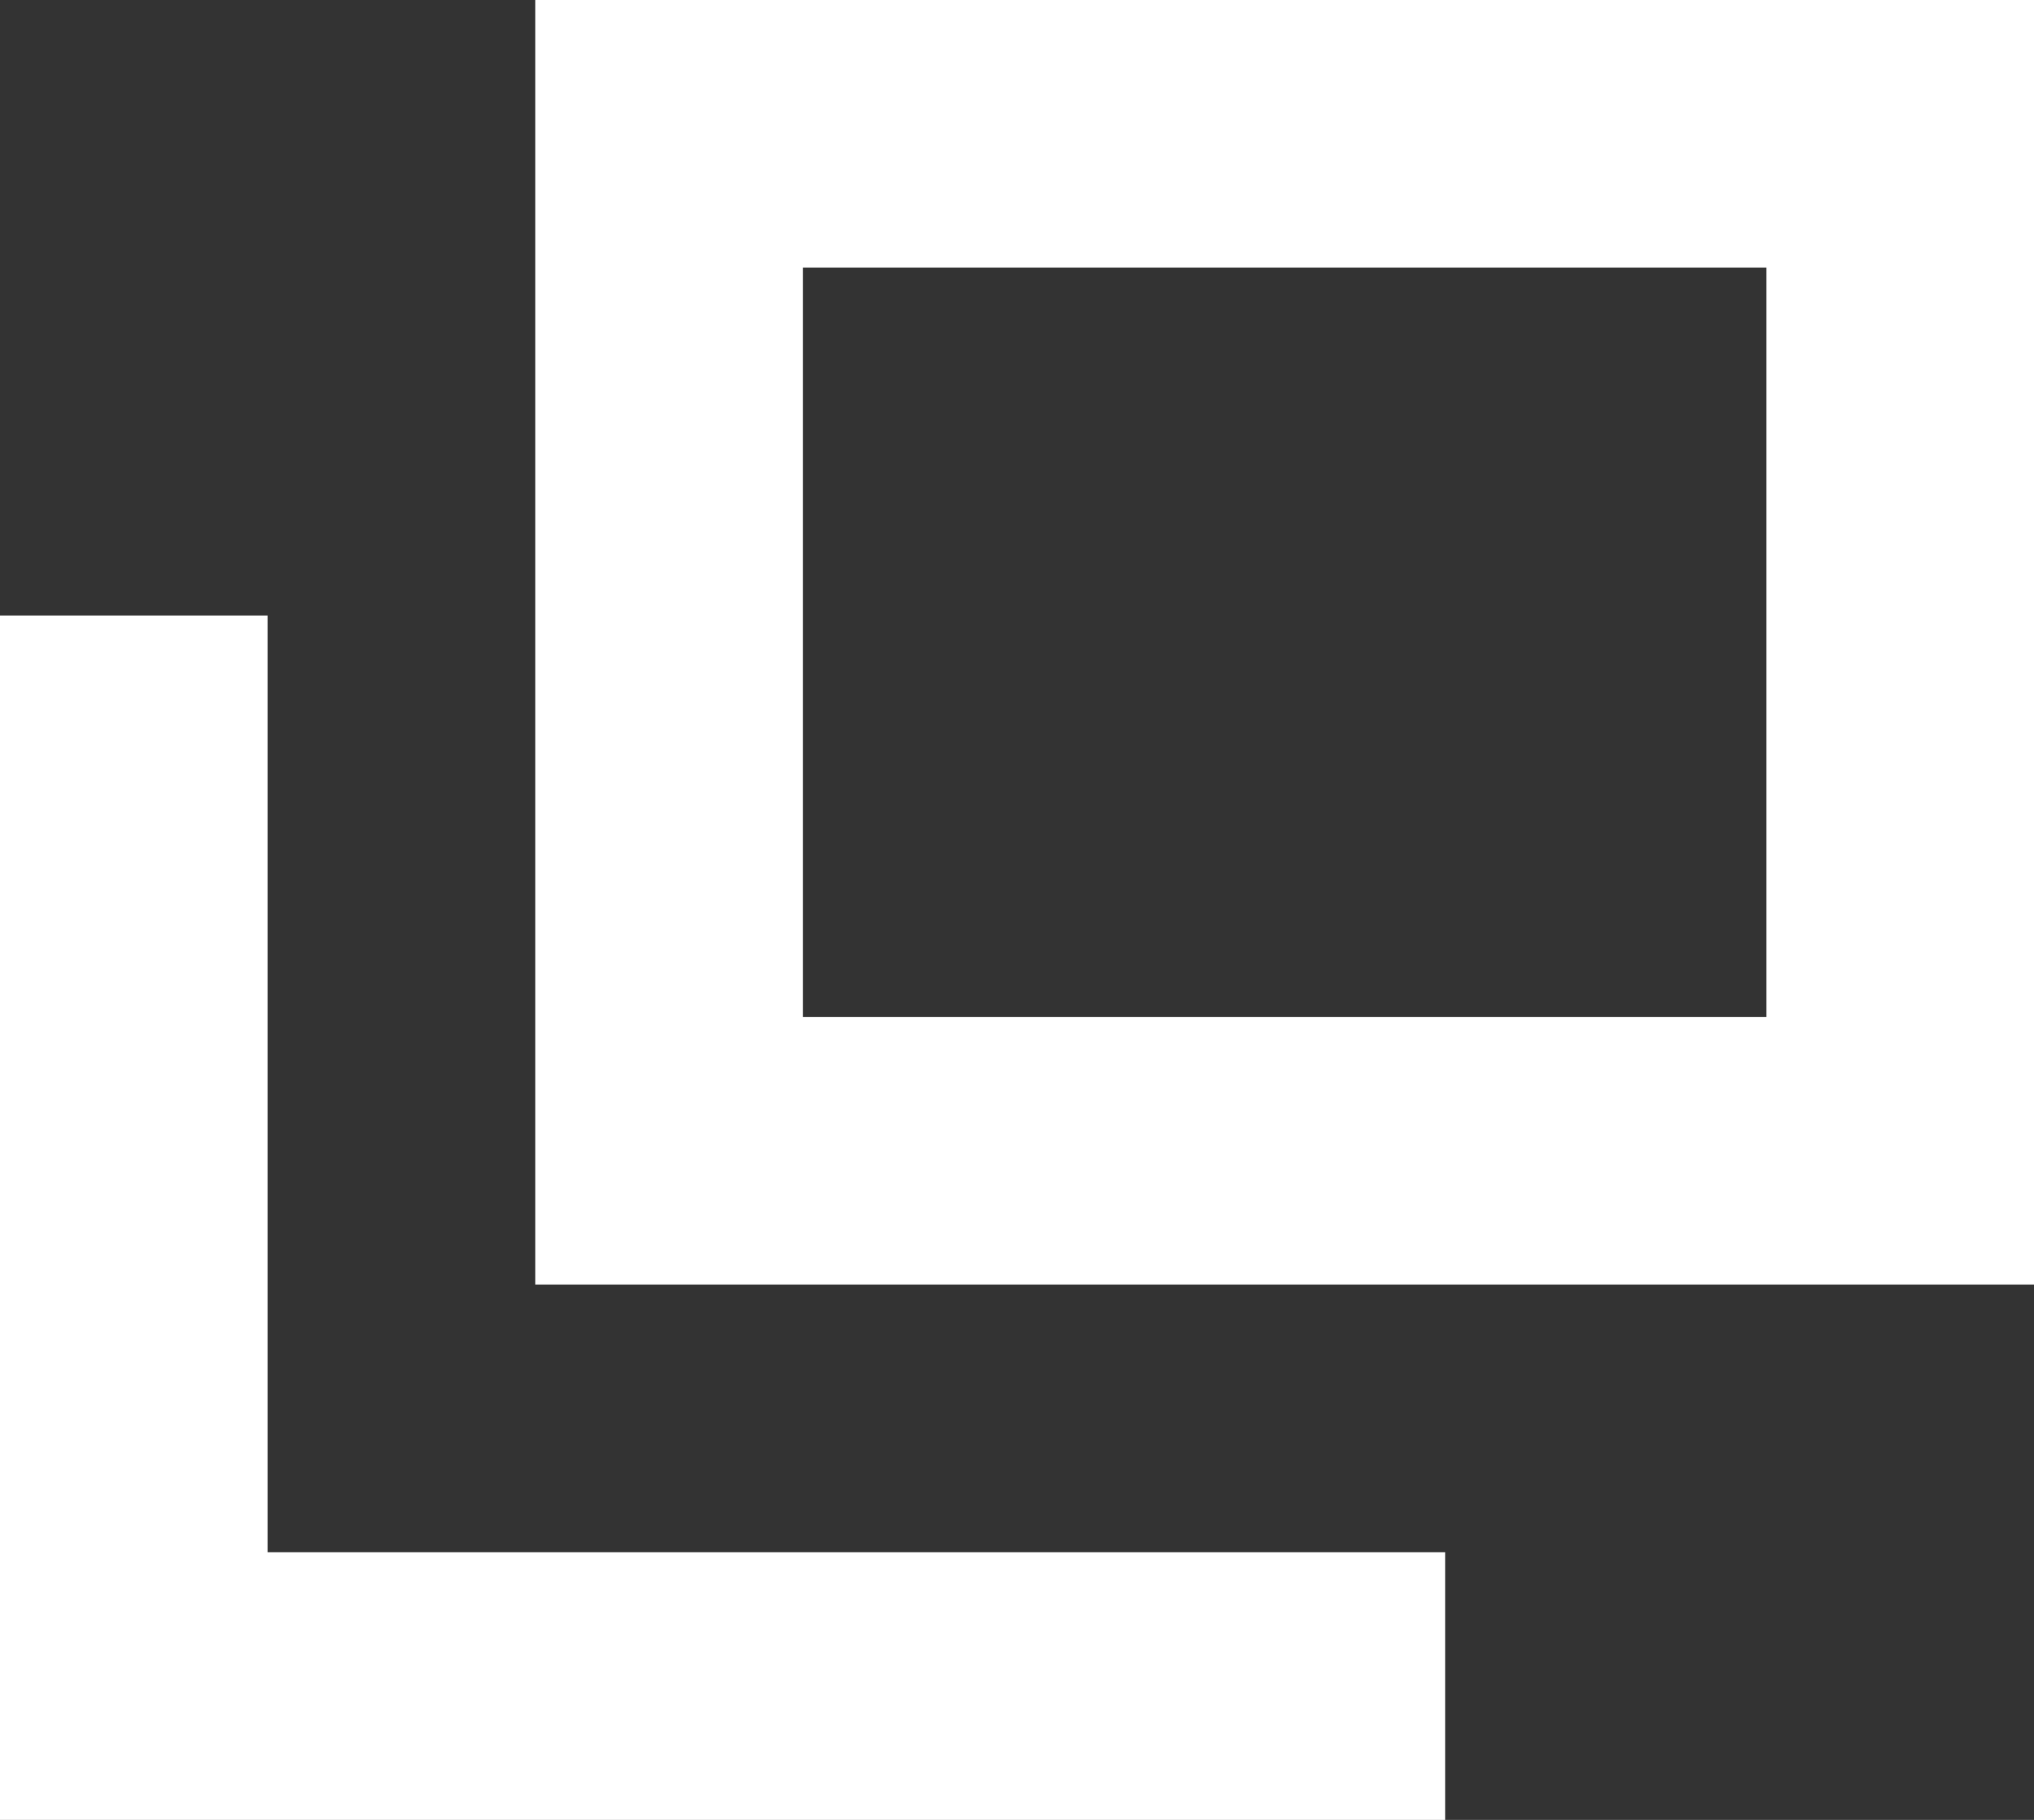 <?xml version="1.0" encoding="utf-8"?>
<!-- Generator: Adobe Illustrator 27.0.0, SVG Export Plug-In . SVG Version: 6.00 Build 0)  -->
<svg version="1.1" id="_レイヤー_2" xmlns="http://www.w3.org/2000/svg" xmlns:xlink="http://www.w3.org/1999/xlink" x="0px"
	 y="0px" viewBox="0 0 7.6 6.8" style="enable-background:new 0 0 7.6 6.8;" xml:space="preserve">
<rect x="0" y="0" width="7.6" height="6.8" fill="#333333" stroke="none"/>
<style type="text/css">
	.st0{fill:#FFFFFF;}
</style>
<path class="st0" d="M7.6,4.8H2V0h5.6V4.8z M3,3.8h3.6V1H3V3.8z"/>
<polygon class="st0" points="5.4,6.8 0,6.8 0,2.3 1,2.3 1,5.8 5.4,5.8 "/>
</svg>
